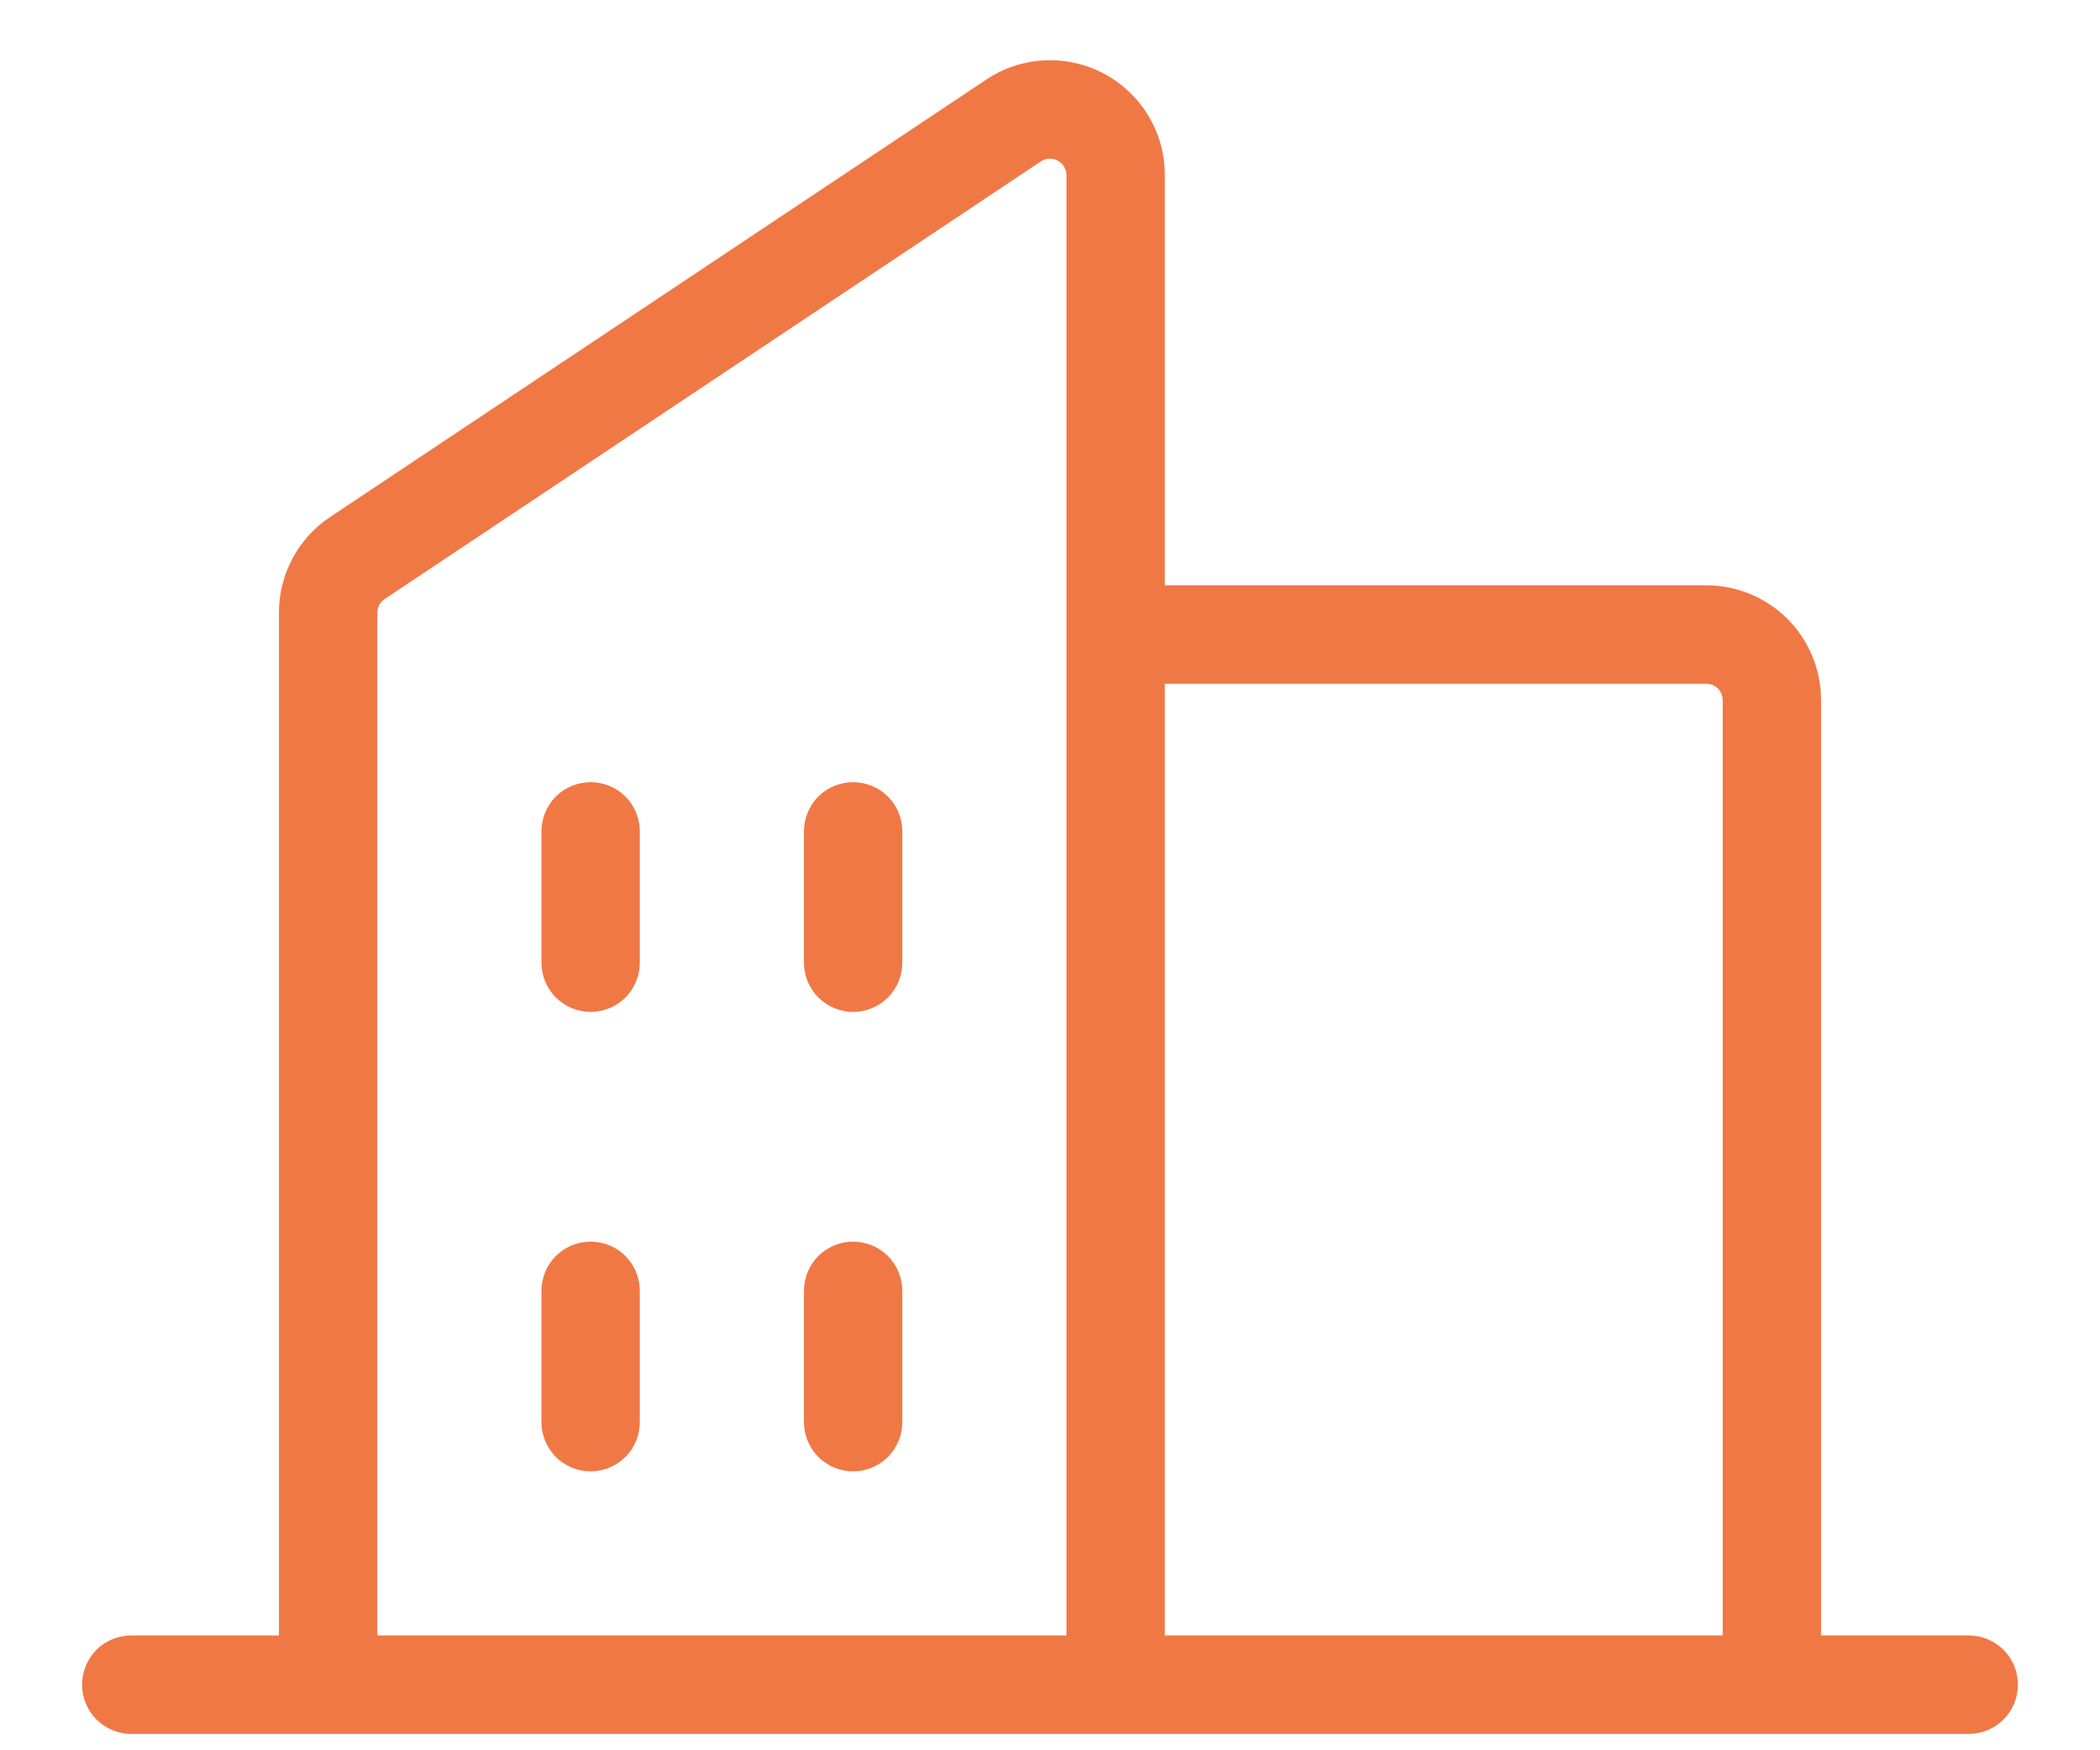 <svg width="24" height="20" viewBox="0 0 24 20" fill="none" xmlns="http://www.w3.org/2000/svg">
<path d="M22.5 18.688H20.812V8C20.812 7.652 20.674 7.318 20.428 7.072C20.182 6.826 19.848 6.688 19.5 6.688H13.312V2C13.312 1.762 13.248 1.529 13.126 1.326C13.004 1.122 12.828 0.955 12.619 0.843C12.409 0.731 12.173 0.678 11.936 0.69C11.699 0.701 11.469 0.777 11.272 0.909L3.772 5.908C3.592 6.028 3.444 6.191 3.343 6.381C3.241 6.572 3.187 6.785 3.188 7.001V18.688H1.5C1.351 18.688 1.208 18.747 1.102 18.852C0.997 18.958 0.938 19.101 0.938 19.25C0.938 19.399 0.997 19.542 1.102 19.648C1.208 19.753 1.351 19.813 1.5 19.813H22.5C22.649 19.813 22.792 19.753 22.898 19.648C23.003 19.542 23.062 19.399 23.062 19.25C23.062 19.101 23.003 18.958 22.898 18.852C22.792 18.747 22.649 18.688 22.5 18.688ZM19.5 7.813C19.55 7.813 19.597 7.832 19.633 7.867C19.668 7.903 19.688 7.95 19.688 8V18.688H13.312V7.813H19.5ZM4.312 7.001C4.313 6.97 4.32 6.94 4.335 6.912C4.349 6.885 4.37 6.862 4.396 6.845L11.896 1.844C11.924 1.826 11.957 1.815 11.991 1.813C12.025 1.811 12.058 1.819 12.088 1.835C12.118 1.851 12.143 1.875 12.161 1.904C12.178 1.933 12.187 1.966 12.188 2V18.688H4.312V7.001ZM10.312 9.5V11C10.312 11.149 10.253 11.292 10.148 11.398C10.042 11.503 9.899 11.563 9.75 11.563C9.601 11.563 9.458 11.503 9.352 11.398C9.247 11.292 9.188 11.149 9.188 11V9.5C9.188 9.351 9.247 9.208 9.352 9.102C9.458 8.997 9.601 8.938 9.75 8.938C9.899 8.938 10.042 8.997 10.148 9.102C10.253 9.208 10.312 9.351 10.312 9.5ZM7.312 9.5V11C7.312 11.149 7.253 11.292 7.148 11.398C7.042 11.503 6.899 11.563 6.75 11.563C6.601 11.563 6.458 11.503 6.352 11.398C6.247 11.292 6.188 11.149 6.188 11V9.5C6.188 9.351 6.247 9.208 6.352 9.102C6.458 8.997 6.601 8.938 6.75 8.938C6.899 8.938 7.042 8.997 7.148 9.102C7.253 9.208 7.312 9.351 7.312 9.5ZM7.312 14.75V16.25C7.312 16.399 7.253 16.542 7.148 16.648C7.042 16.753 6.899 16.813 6.75 16.813C6.601 16.813 6.458 16.753 6.352 16.648C6.247 16.542 6.188 16.399 6.188 16.25V14.75C6.188 14.601 6.247 14.458 6.352 14.352C6.458 14.247 6.601 14.188 6.75 14.188C6.899 14.188 7.042 14.247 7.148 14.352C7.253 14.458 7.312 14.601 7.312 14.75ZM10.312 14.75V16.25C10.312 16.399 10.253 16.542 10.148 16.648C10.042 16.753 9.899 16.813 9.75 16.813C9.601 16.813 9.458 16.753 9.352 16.648C9.247 16.542 9.188 16.399 9.188 16.25V14.75C9.188 14.601 9.247 14.458 9.352 14.352C9.458 14.247 9.601 14.188 9.75 14.188C9.899 14.188 10.042 14.247 10.148 14.352C10.253 14.458 10.312 14.601 10.312 14.75Z" fill="#F07845"/>
</svg>
